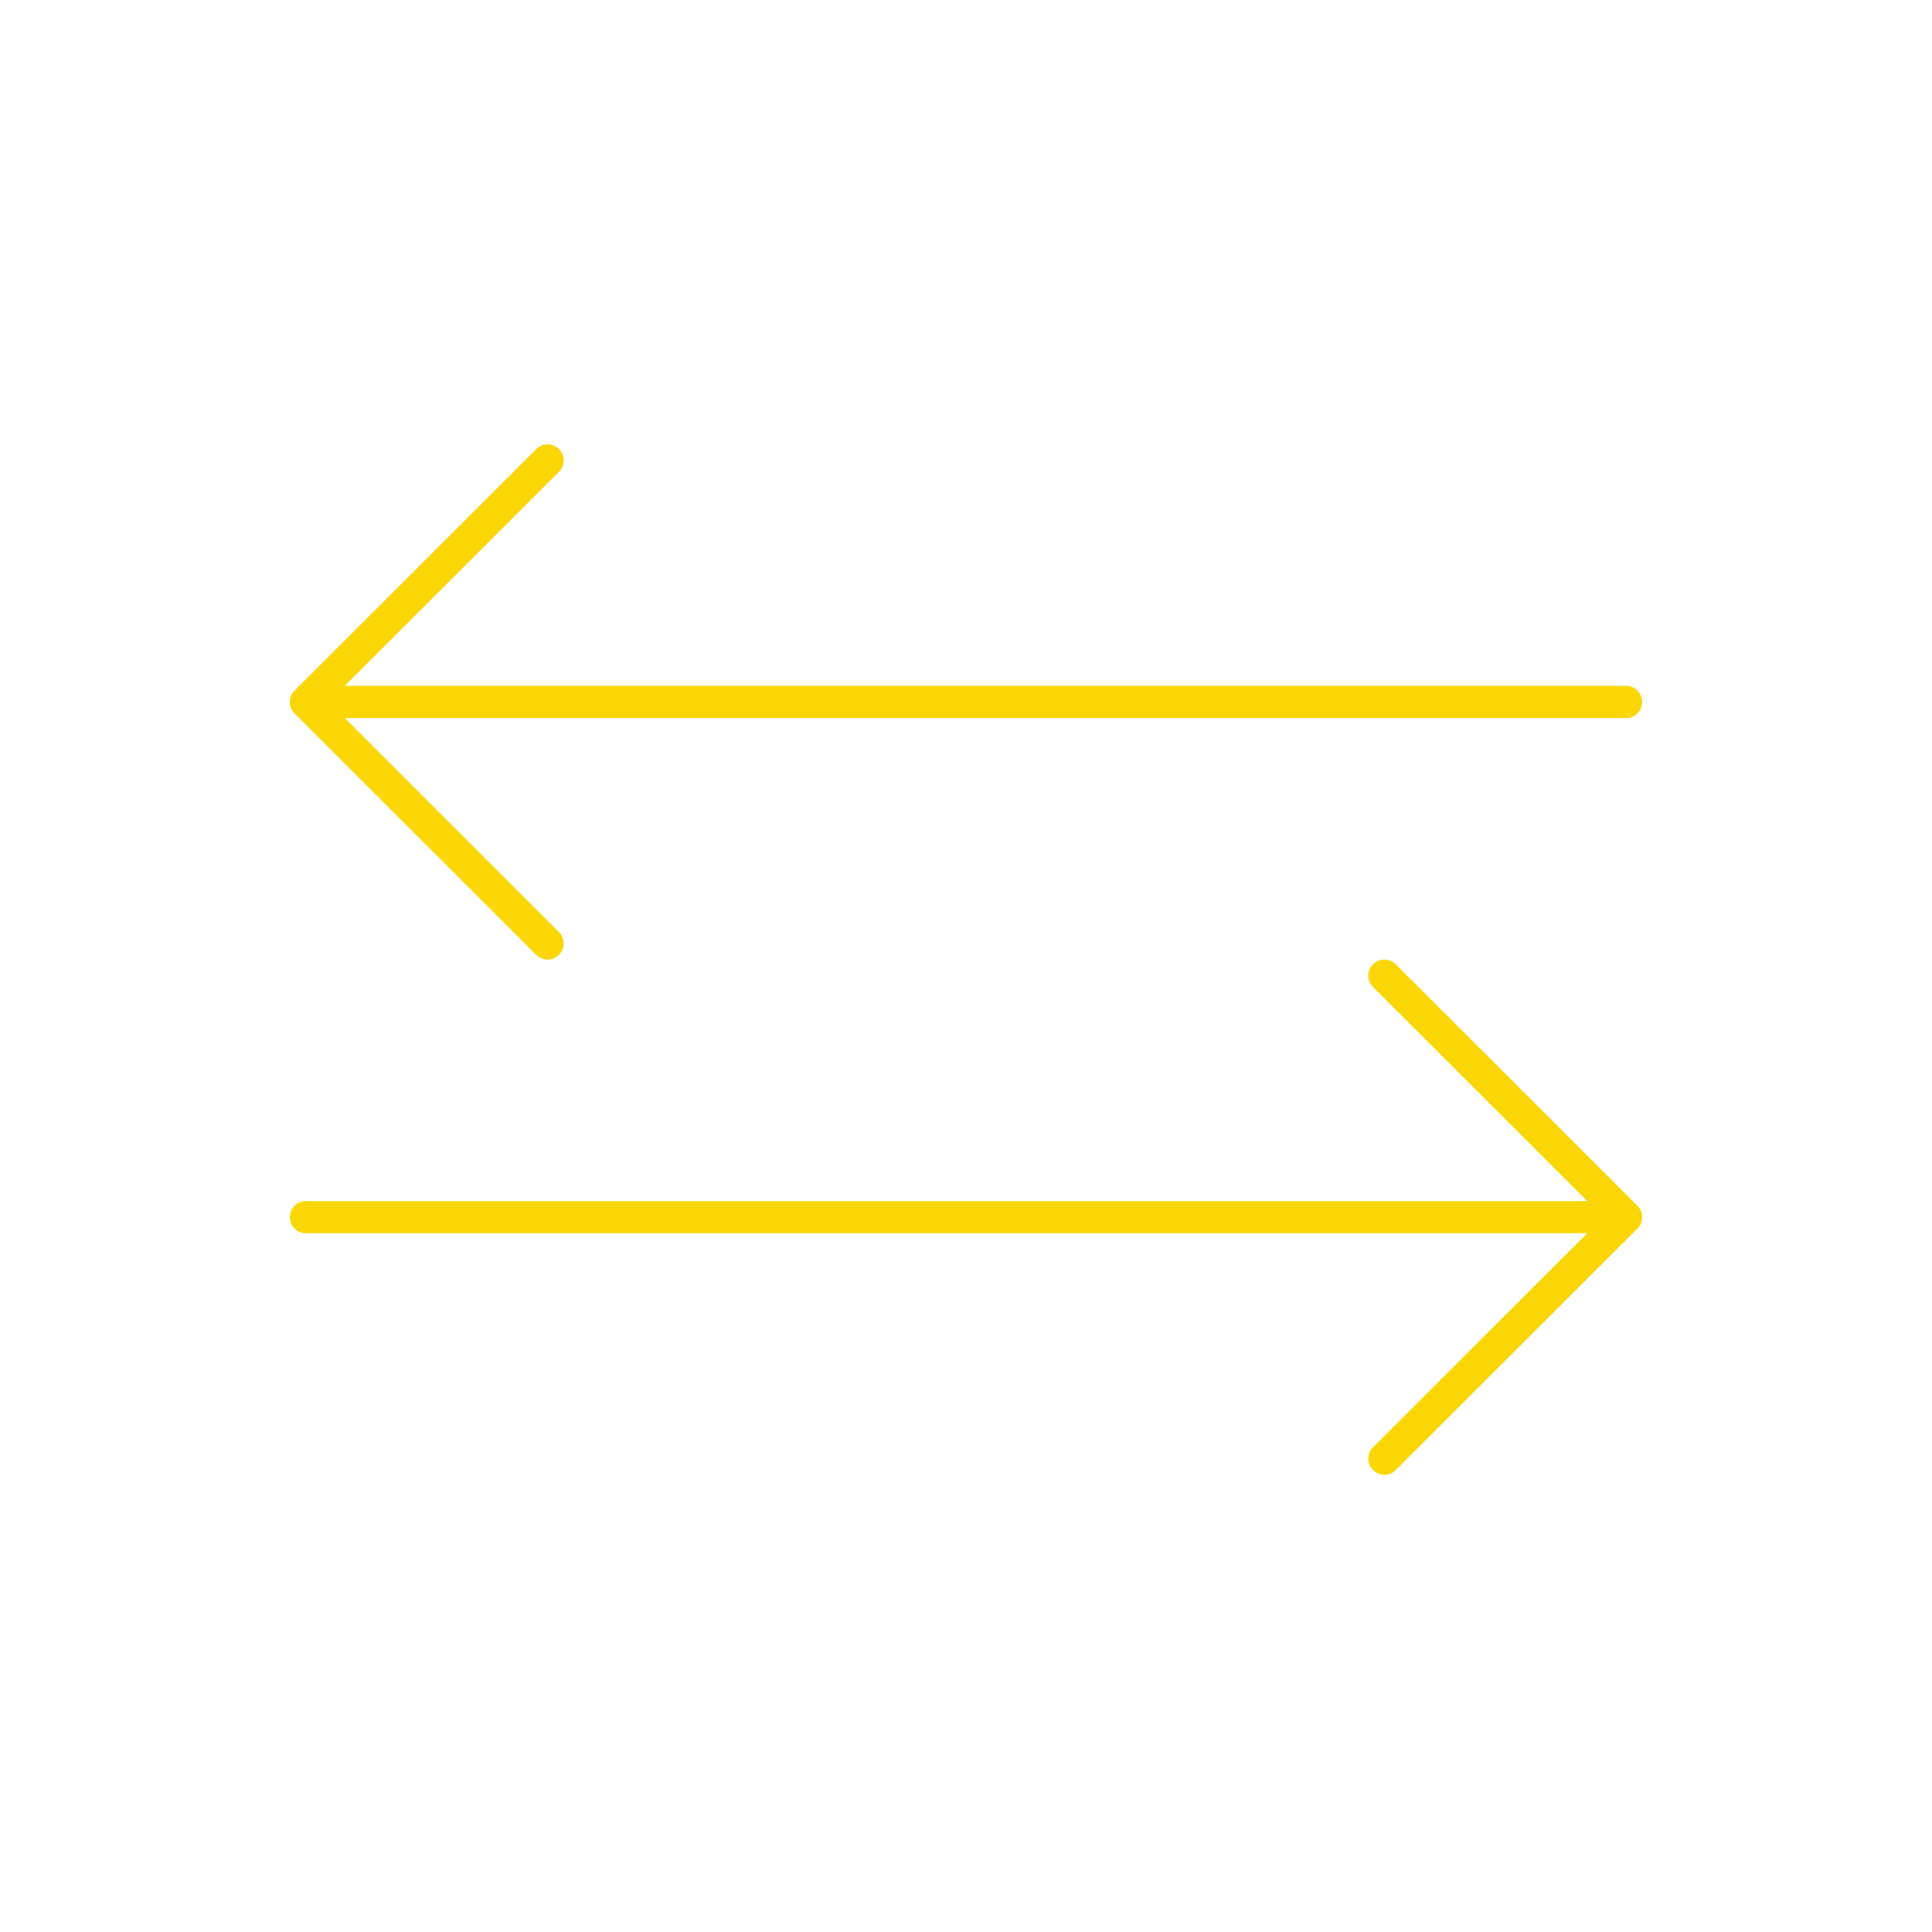 <?xml version="1.0" encoding="UTF-8" standalone="no"?>
<!DOCTYPE svg PUBLIC "-//W3C//DTD SVG 1.1//EN" "http://www.w3.org/Graphics/SVG/1.1/DTD/svg11.dtd">
<svg width="100px" height="100px" version="1.1" xmlns="http://www.w3.org/2000/svg" xmlns:xlink="http://www.w3.org/1999/xlink" xml:space="preserve" xmlns:serif="http://www.serif.com/" style="fill-rule:evenodd;clip-rule:evenodd;stroke-linejoin:round;stroke-miterlimit:2;">
    <g id="_03-04-terme-terme" serif:id="03-04-terme-terme">
        <circle cx="50" cy="50" r="50" style="fill:rgb(232,227,217);fill-opacity:0;"/>
        <path d="M84.167,35.501L17.865,35.501C17.854,35.501 17.851,35.494 17.859,35.486L28.922,24.432C29.253,24.112 29.262,23.585 28.943,23.254C28.623,22.923 28.095,22.914 27.764,23.234C27.757,23.241 27.751,23.247 27.744,23.254L15.244,35.745C14.919,36.07 14.919,36.597 15.244,36.922L27.744,49.412C28.064,49.743 28.591,49.752 28.922,49.433C29.253,49.113 29.262,48.586 28.943,48.256C28.936,48.249 28.929,48.242 28.922,48.235L17.859,37.18C17.851,37.173 17.854,37.166 17.865,37.166L84.167,37.166C84.627,37.166 85,36.793 85,36.333C85,35.873 84.627,35.501 84.167,35.501Z" style="fill:rgb(251,214,6);"/>
        <path d="M84.756,62.411L72.256,49.921C71.936,49.59 71.409,49.581 71.077,49.9C70.746,50.22 70.737,50.747 71.057,51.078C71.064,51.085 71.07,51.092 71.077,51.098L82.141,62.153C82.148,62.161 82.146,62.167 82.135,62.167L15.833,62.167C15.373,62.167 15,62.54 15,63C15,63.46 15.373,63.833 15.833,63.833L82.135,63.833C82.146,63.833 82.148,63.839 82.141,63.847L71.077,74.902C70.746,75.221 70.737,75.748 71.057,76.079C71.377,76.41 71.904,76.419 72.235,76.1C72.242,76.093 72.249,76.086 72.256,76.079L84.756,63.589C85.081,63.264 85.081,62.736 84.756,62.411Z" style="fill:rgb(251,214,6);"/>
    </g>
</svg>
